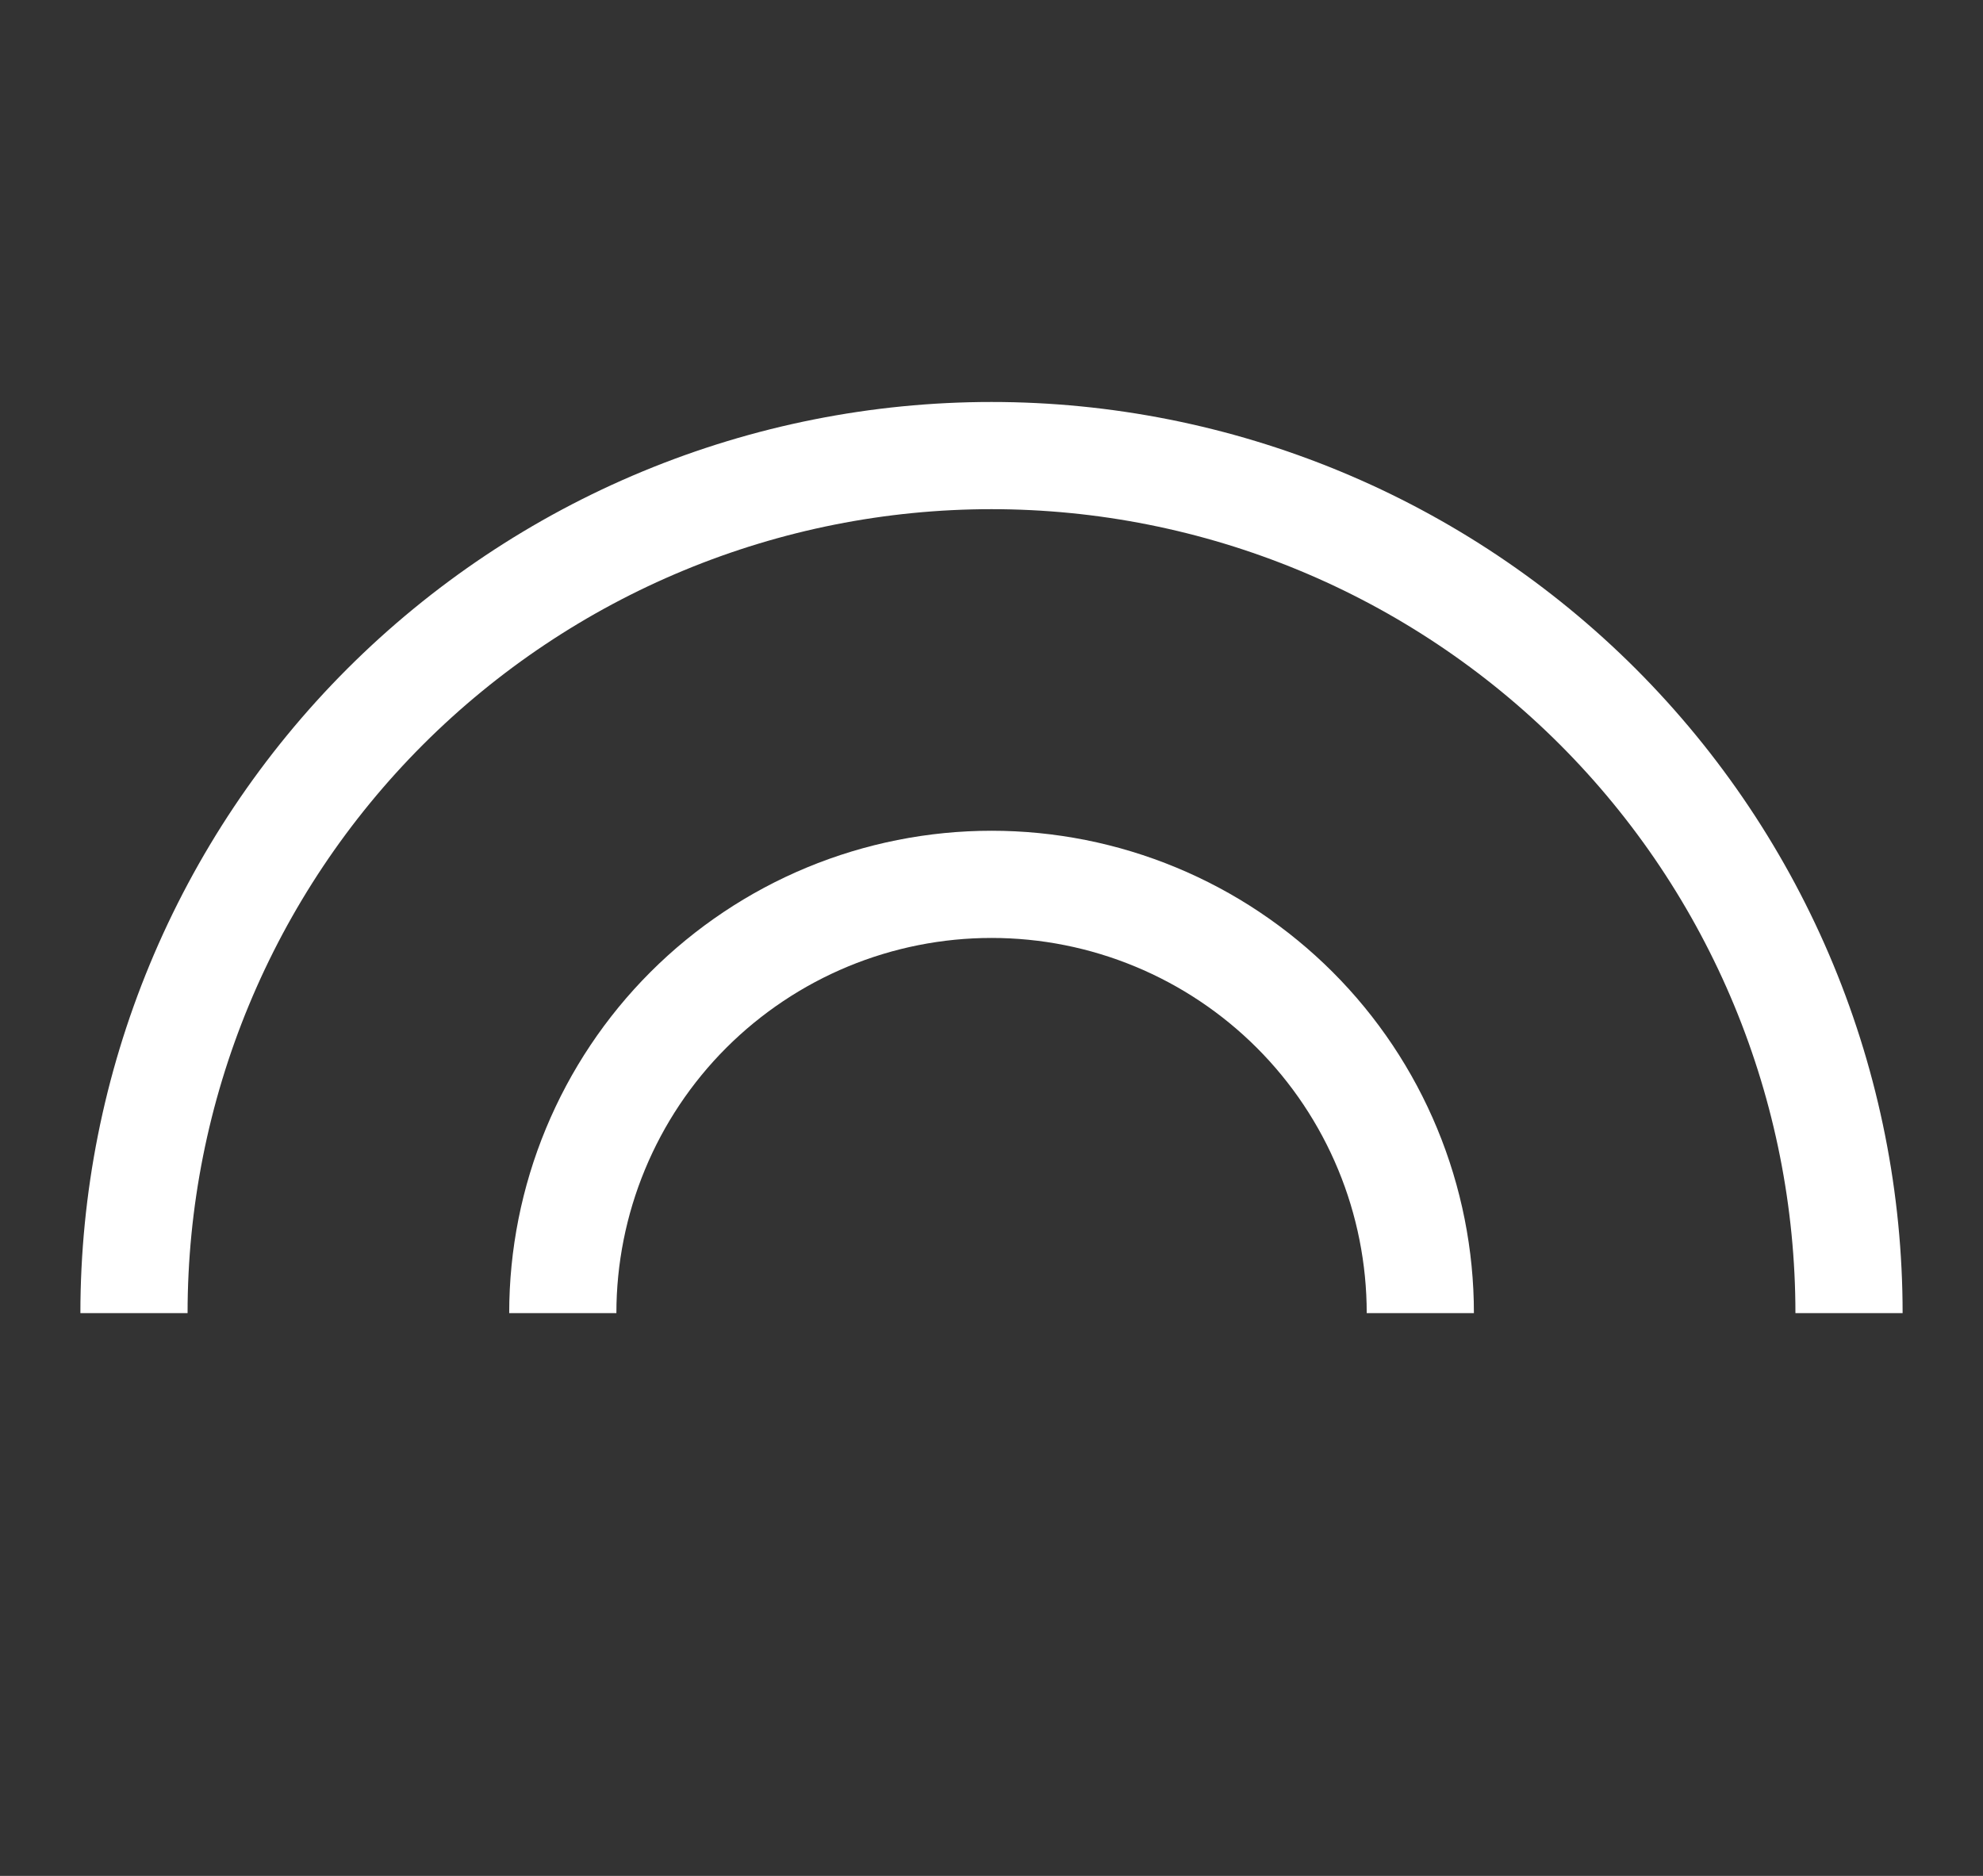 <svg width="37" height="35" viewBox="0 0 37 35" fill="none" xmlns="http://www.w3.org/2000/svg">
<rect x="0" y="0" width="37" height="35" fill="#333333" stroke="none"/>
<g id="Frame 2055246485">
<path id="Ellipse 4347" d="M34.5 24.5C34.5 22.399 34.086 20.318 33.282 18.377C32.478 16.436 31.299 14.672 29.814 13.186C28.328 11.701 26.564 10.522 24.623 9.718C22.681 8.914 20.601 8.5 18.5 8.5C16.399 8.5 14.318 8.914 12.377 9.718C10.436 10.522 8.672 11.701 7.186 13.186C5.7 14.672 4.522 16.436 3.718 18.377C2.914 20.318 2.5 22.399 2.5 24.5" stroke="white" stroke-width="2"/>
<path id="Ellipse 4346" d="M26.501 24.5C26.501 23.45 26.294 22.409 25.892 21.439C25.49 20.468 24.901 19.586 24.158 18.843C23.415 18.101 22.533 17.511 21.562 17.109C20.592 16.707 19.552 16.5 18.501 16.5C17.45 16.5 16.41 16.707 15.439 17.109C14.469 17.511 13.587 18.101 12.844 18.843C12.101 19.586 11.512 20.468 11.11 21.439C10.708 22.409 10.501 23.45 10.501 24.5" stroke="white" stroke-width="2"/>
</g>
</svg>
